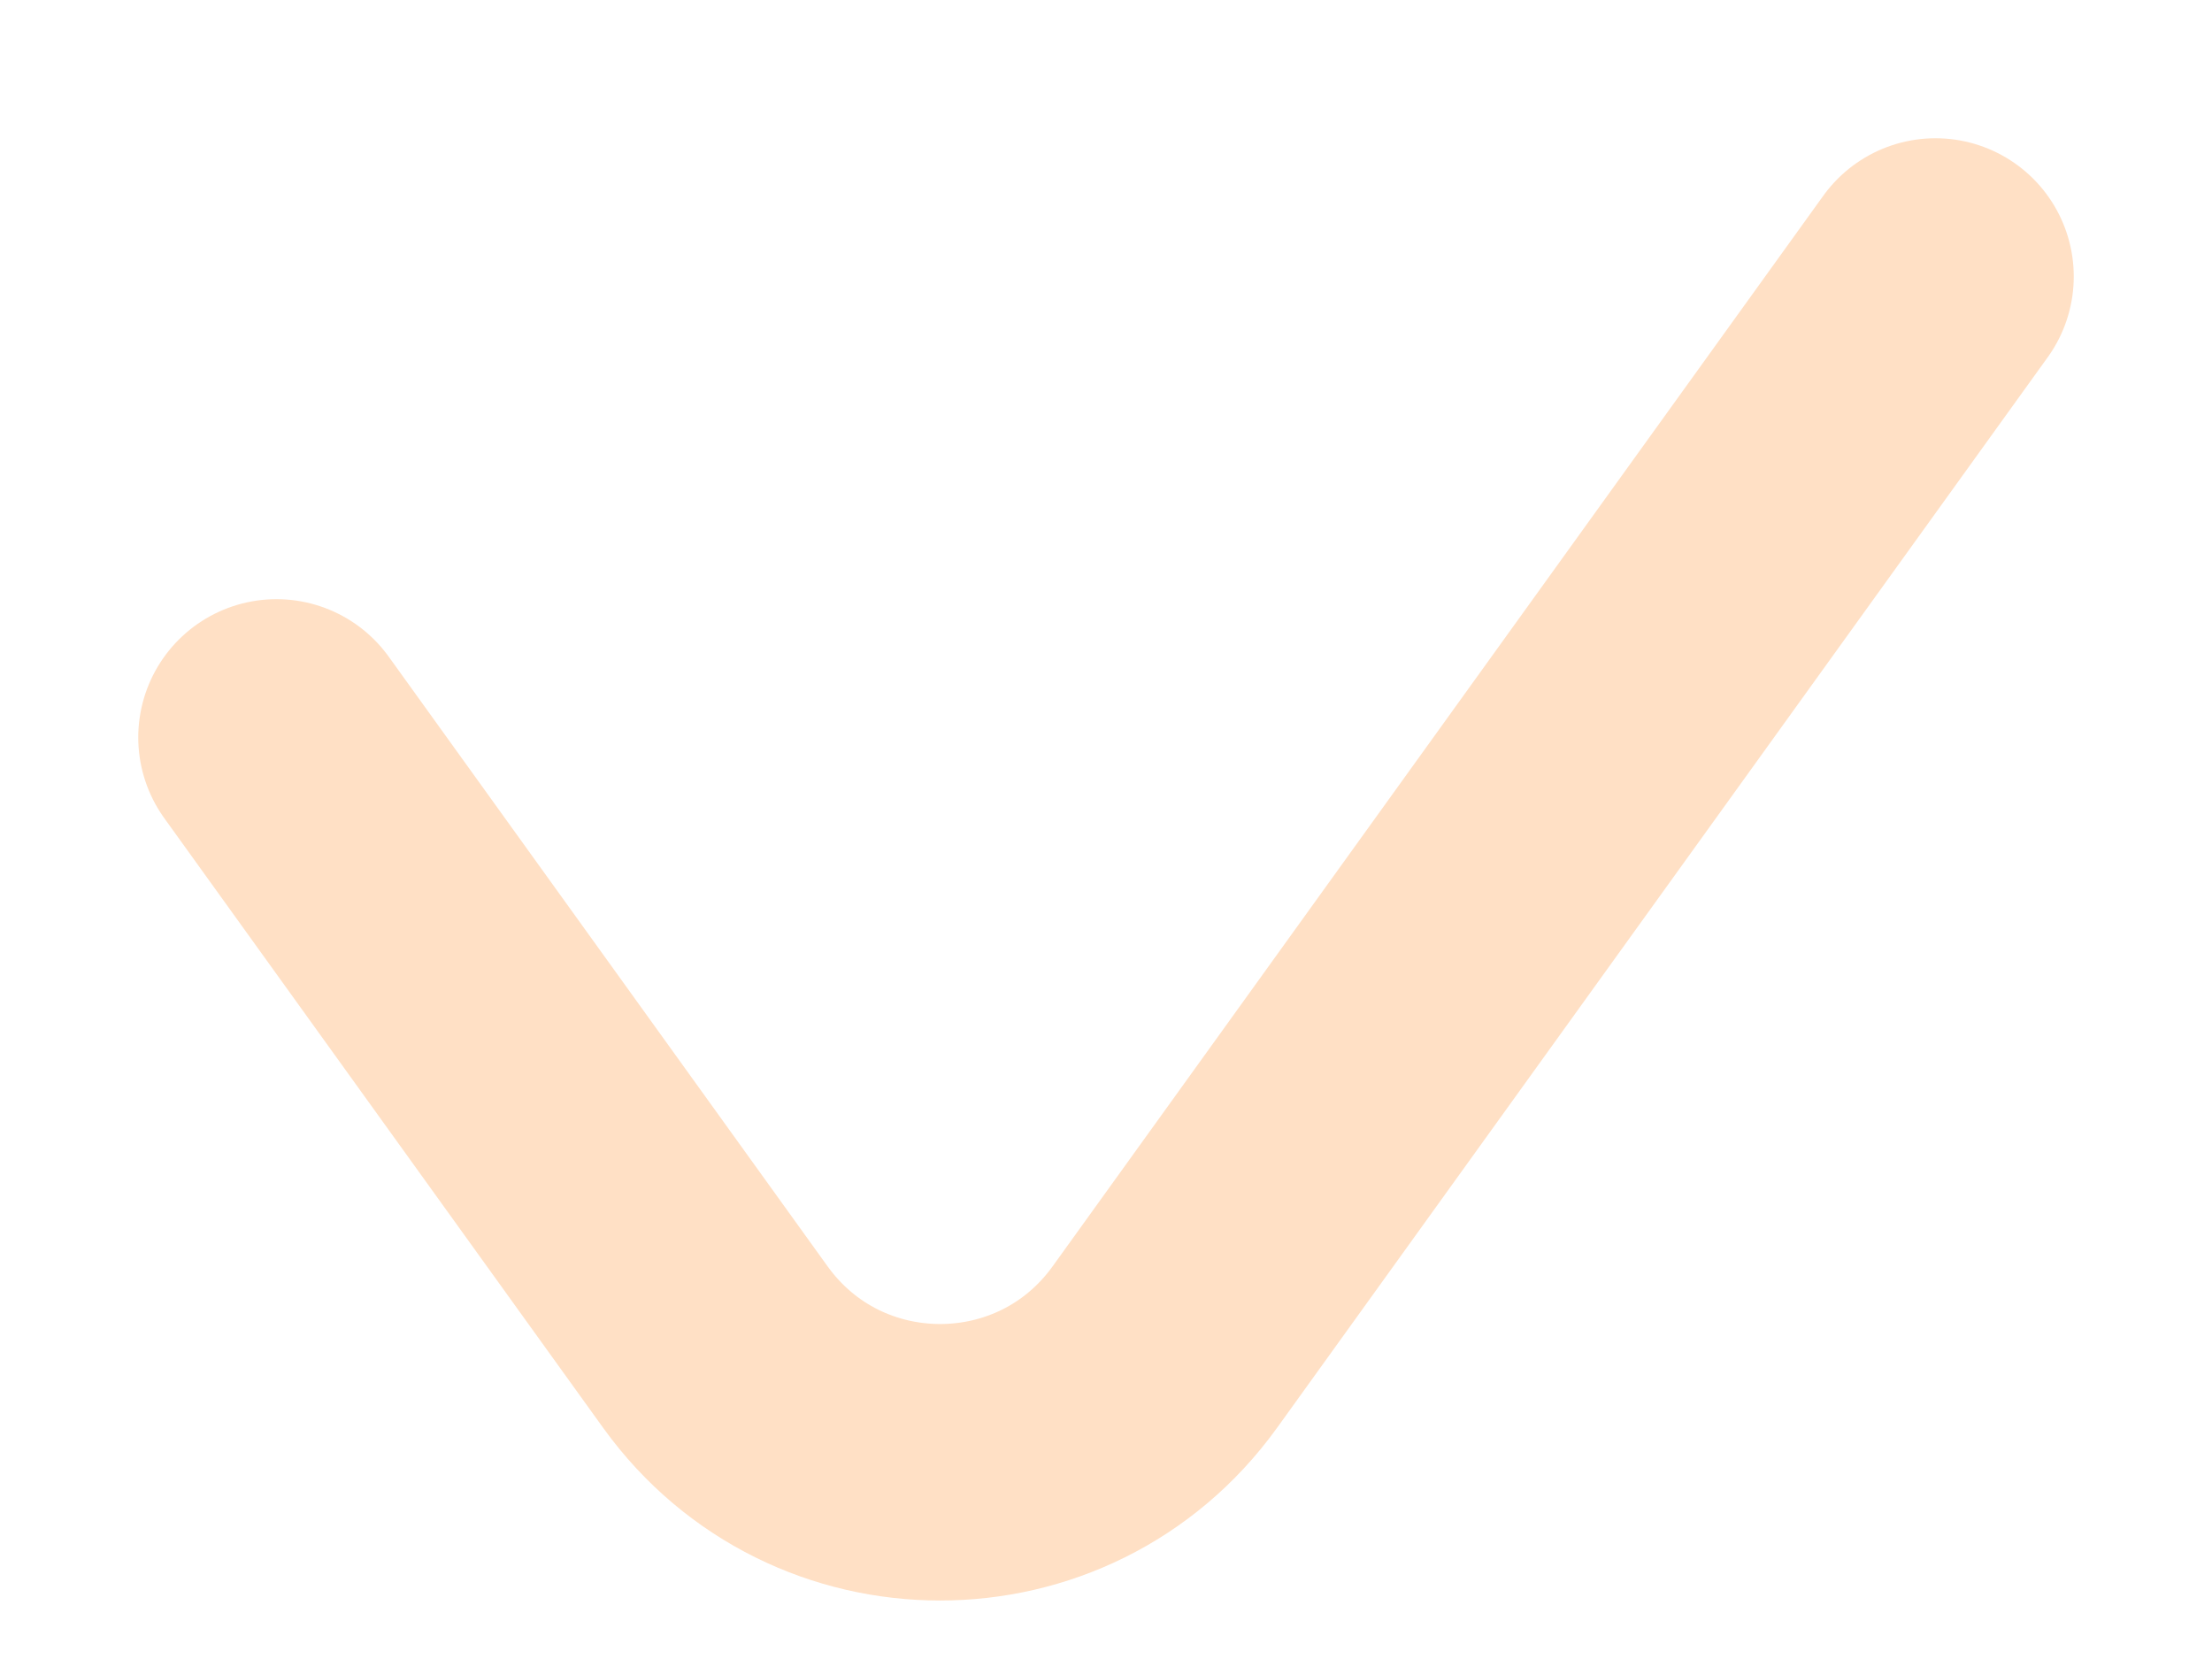 <?xml version="1.0" encoding="UTF-8"?> <svg xmlns="http://www.w3.org/2000/svg" width="8" height="6" viewBox="0 0 8 6" fill="none"><path d="M1 2.667L2.588 4.873C2.988 5.427 3.812 5.427 4.212 4.873L7 1" stroke="#FFE0C5" stroke-linecap="round"></path></svg> 